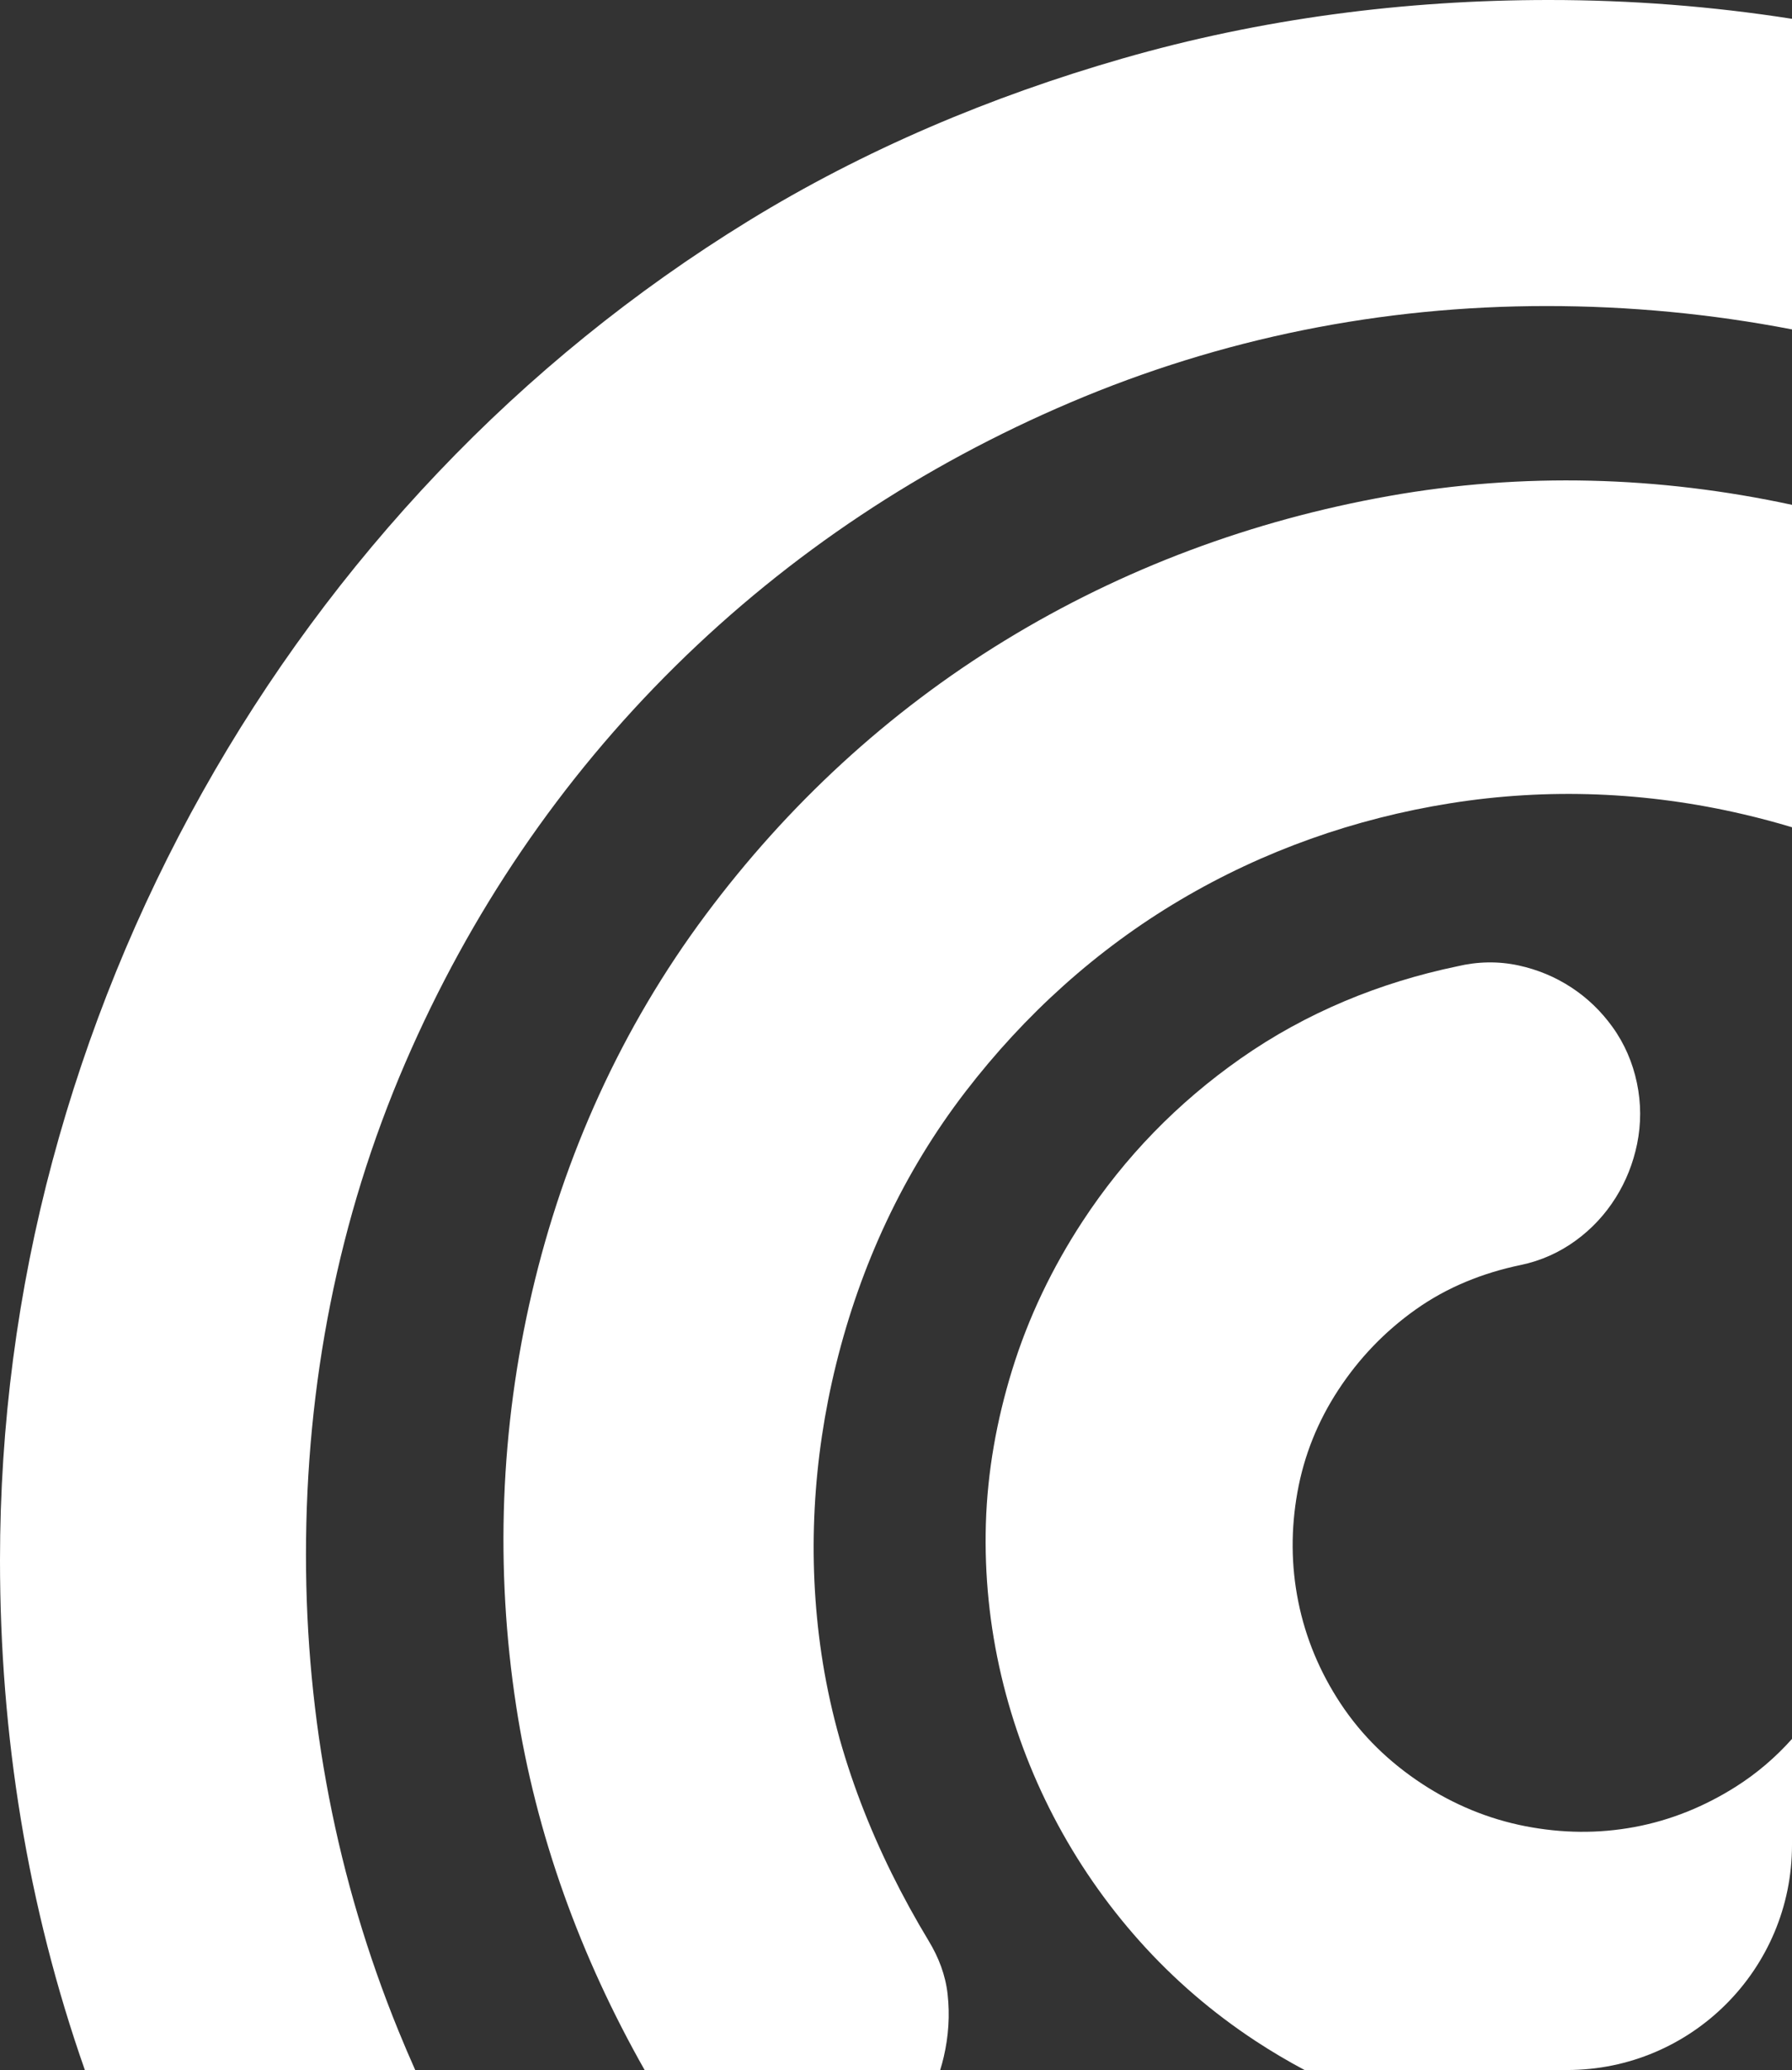 <?xml version="1.0" encoding="UTF-8"?> <svg xmlns="http://www.w3.org/2000/svg" width="239" height="276" viewBox="0 0 239 276" fill="none"><rect x="0" y="0" width="239" height="276" fill="#333333" stroke="none"/> <path d="M206.594 3.38266e-06C217.536 3.38266e-06 228.345 0.841 239 2.509V43.922C228.246 41.847 217.296 40.804 206.235 40.806C184.297 40.806 162.942 45.069 142.749 53.667C123.096 62.029 105.334 73.771 90.117 88.776C74.713 103.969 62.656 121.801 54.078 141.658C45.078 162.494 40.808 184.639 40.808 207.311C40.808 229.158 44.896 250.568 53.157 270.801C53.87 272.549 54.611 274.282 55.377 276H11.317C3.646 254.152 0 231.375 0 208.027C0 190.053 2.336 172.156 6.996 154.795C11.605 137.616 18.327 121.087 27.024 105.578C35.694 90.113 46.212 75.842 58.429 62.991C70.719 50.065 84.593 38.814 99.79 29.476C115.312 19.937 132.156 12.858 149.644 7.821C168.171 2.48 187.327 -0.003 206.594 3.38266e-06Z" fill="white"></path> <path d="M209 276C225.569 276 239 262.569 239 246V231.854C236.825 234.289 234.349 236.421 231.54 238.203C227.378 240.841 222.86 242.693 218.012 243.598C213.168 244.501 208.295 244.433 203.456 243.493C198.513 242.532 193.91 240.621 189.696 237.864C185.346 235.015 181.651 231.463 178.786 227.122C176.042 222.962 174.135 218.434 173.152 213.55C172.177 208.708 172.167 203.826 173.038 198.965C173.921 194.041 175.757 189.499 178.496 185.32C181.252 181.111 184.692 177.524 188.793 174.613C193.018 171.61 197.769 169.718 202.828 168.663C205.512 168.105 207.991 166.993 210.201 165.375C212.323 163.82 214.099 161.905 215.493 159.678C216.87 157.483 217.816 155.077 218.338 152.541C218.892 149.834 218.882 147.098 218.318 144.395C217.754 141.692 216.669 139.156 215.051 136.919C213.55 134.837 211.713 133.057 209.564 131.655C207.416 130.249 205.056 129.273 202.547 128.728C199.825 128.137 197.07 128.197 194.36 128.841C184.051 130.988 174.224 134.993 165.455 141.14C157.063 147.022 149.996 154.272 144.383 162.846C140.351 169.004 137.158 175.632 134.986 182.673C132.929 189.342 131.689 196.209 131.486 203.195C131.291 210.009 131.979 216.769 133.537 223.407C135.078 229.963 137.417 236.253 140.525 242.225C143.641 248.209 147.477 253.759 151.97 258.792C156.544 263.916 161.76 268.393 167.504 272.16C169.62 273.546 171.784 274.827 173.994 276H209Z" fill="white"></path> <path d="M125.393 276C125.571 275.426 125.729 274.845 125.866 274.258C126.508 271.509 126.697 268.692 126.384 265.892C126.1 263.337 125.189 260.977 123.865 258.792C116.758 247.02 111.585 234.173 109.558 220.53C107.652 207.677 108.398 194.512 111.509 181.908C114.772 168.686 120.462 156.355 128.776 145.544C136.658 135.297 146.266 126.587 157.401 119.999C168.5 113.429 180.68 109.136 193.409 107.105C206.452 105.023 219.667 105.567 232.522 108.571C234.703 109.08 236.863 109.656 239 110.299V67.31C221.236 63.484 203.14 62.945 185.193 66.144C167.043 69.375 149.767 75.768 134.027 85.394C118.42 94.939 105.041 107.314 94.114 121.975C82.9 137.019 75.216 154.062 70.951 172.318C66.712 190.467 66.019 209.098 68.849 227.521C71.491 244.71 77.447 260.947 85.974 276H125.393Z" fill="white"></path> </svg> 